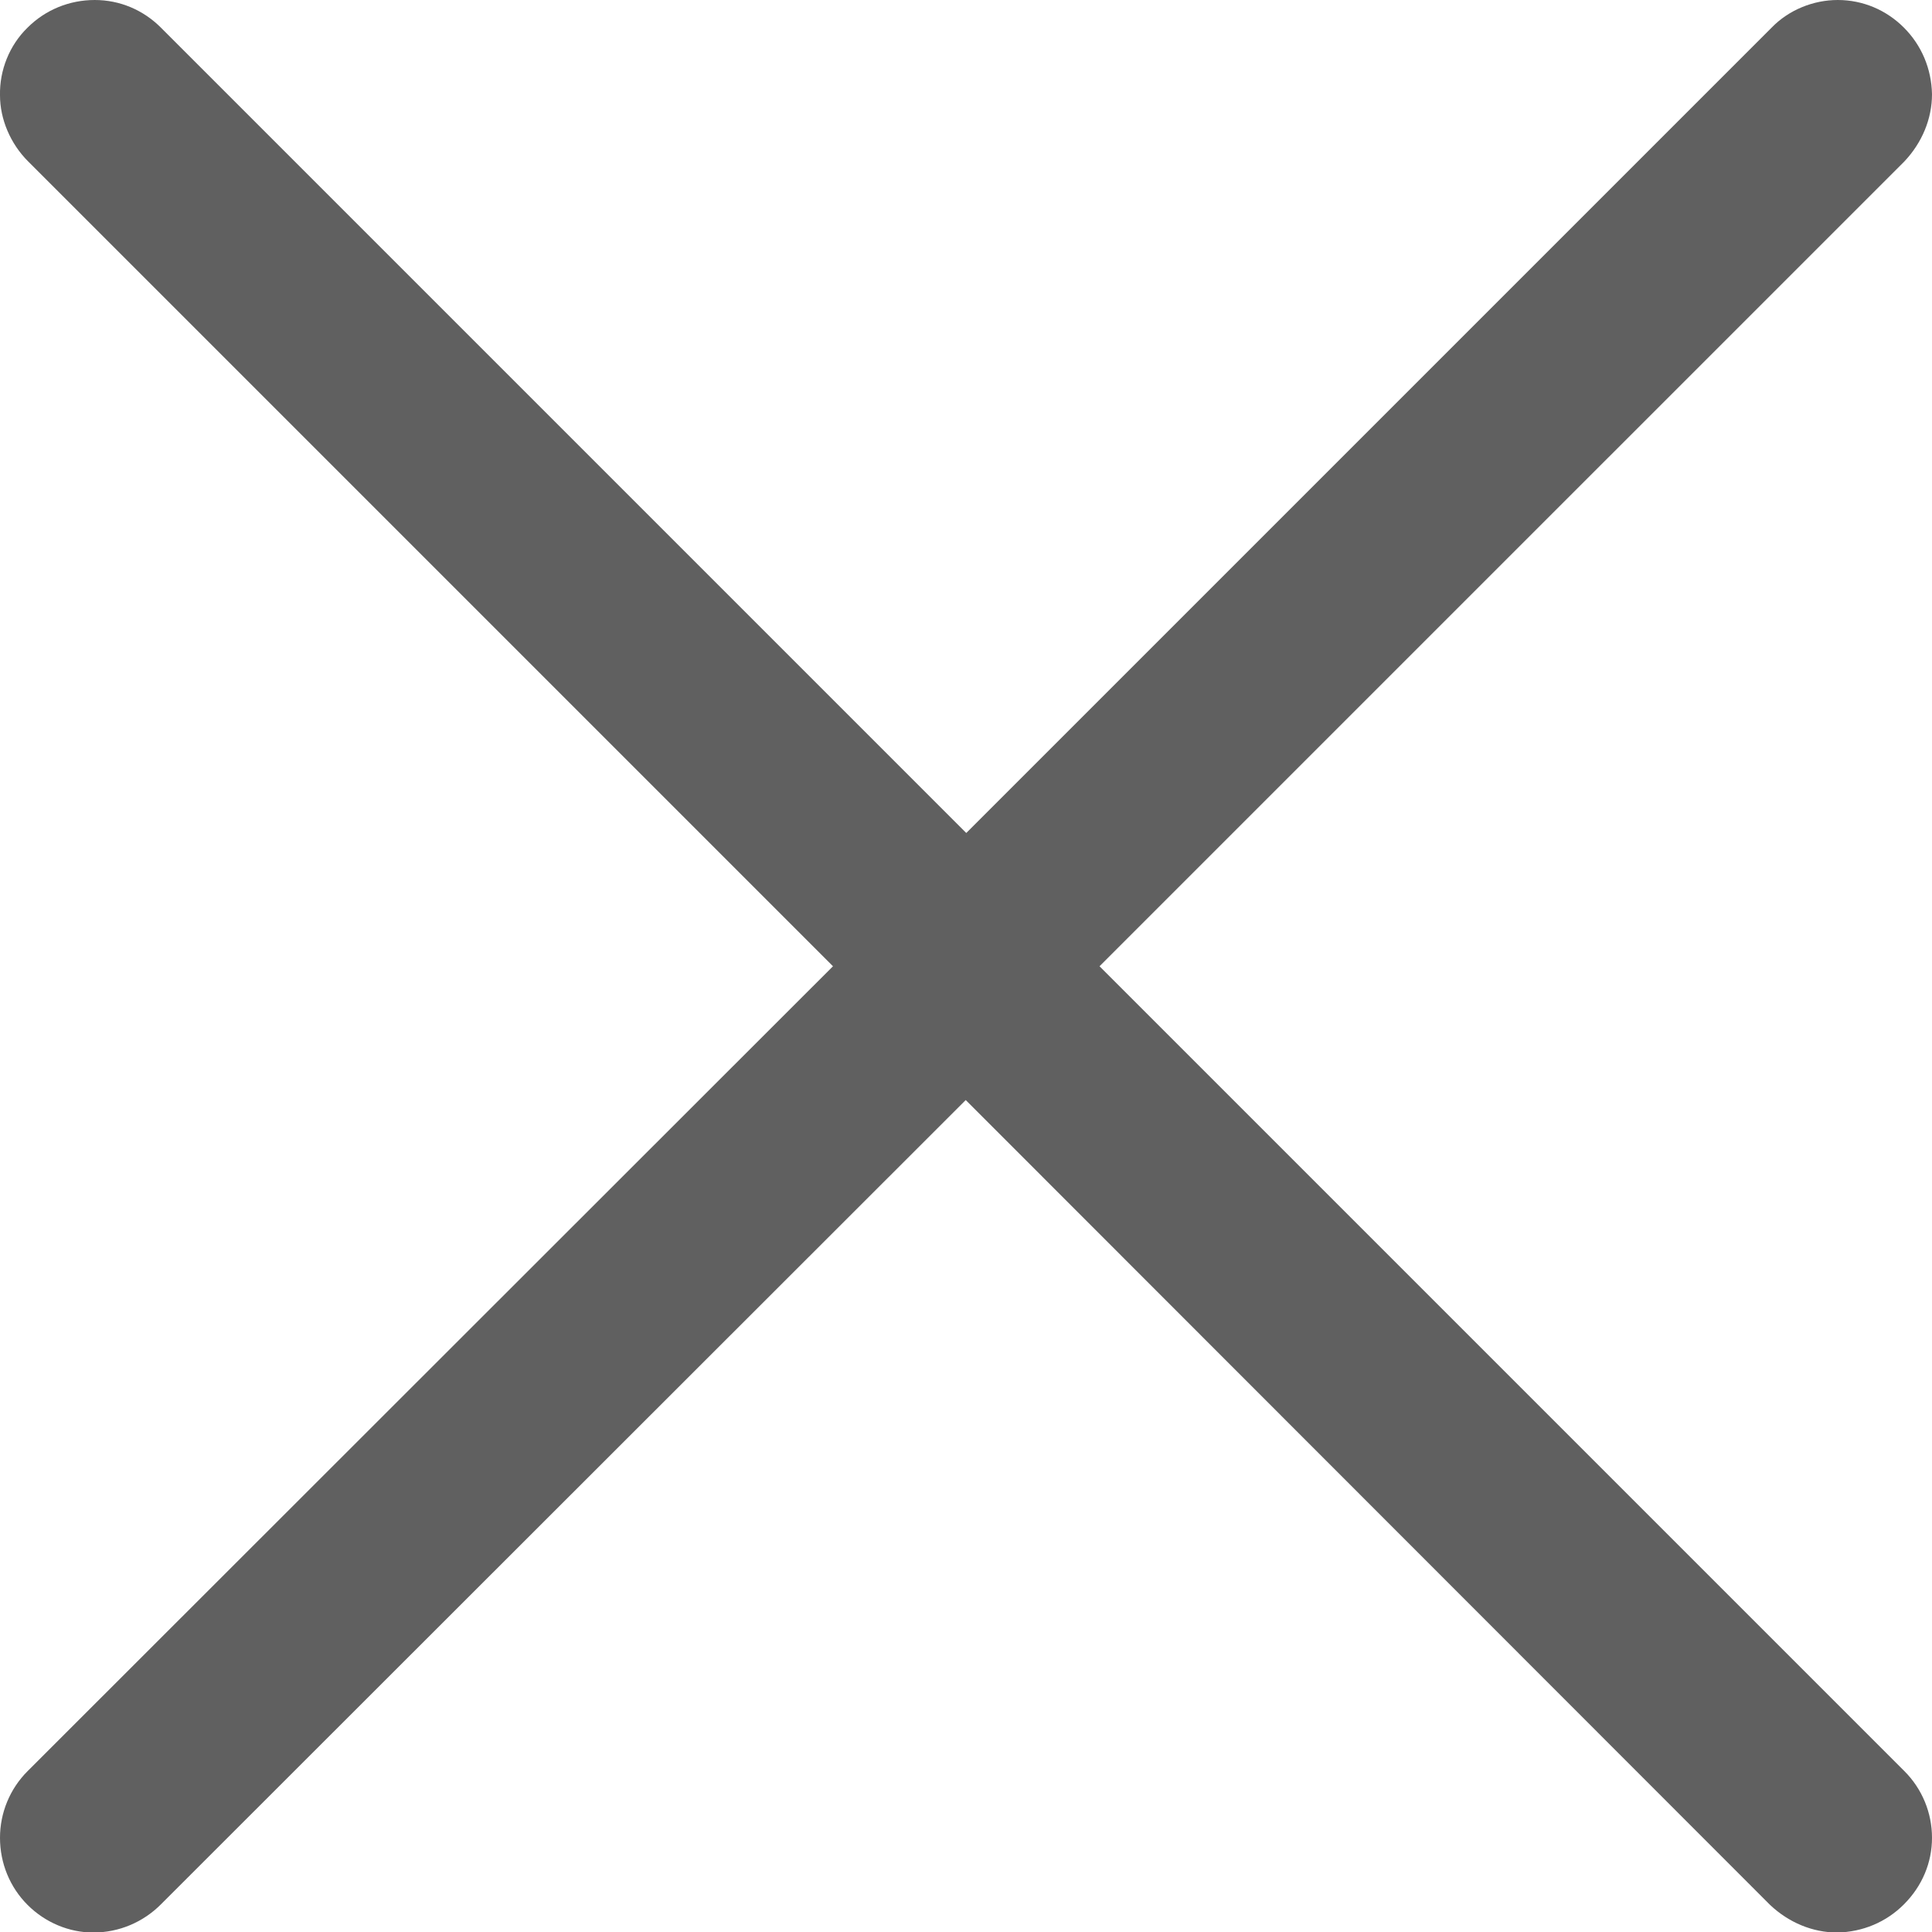<?xml version="1.0" encoding="utf-8"?>
<!-- Generator: Adobe Illustrator 26.0.3, SVG Export Plug-In . SVG Version: 6.00 Build 0)  -->
<svg version="1.1" id="Layer_1" xmlns="http://www.w3.org/2000/svg" xmlns:xlink="http://www.w3.org/1999/xlink" x="0px" y="0px"
	 viewBox="0 0 37.11 37.11" style="enable-background:new 0 0 37.11 37.11;" xml:space="preserve">
<style type="text/css">
	.st0{fill:#FFFFFF;}
	.st1{fill:#606060;}
</style>
<path class="st1" d="M36.58,34.02L21.12,18.56L36.58,3.1c0.34-0.36,0.53-0.82,0.53-1.29c-0.01-0.49-0.2-0.94-0.54-1.28
	C36.23,0.19,35.78,0,35.3,0c-0.47,0-0.94,0.19-1.27,0.53L18.56,16L3.09,0.53C2.75,0.19,2.3,0,1.82,0C1.33,0,0.87,0.19,0.53,0.53
	C0.18,0.87-0.01,1.35,0,1.83C0,2.29,0.2,2.76,0.54,3.1l15.46,15.46L0.53,34.02C0.19,34.36,0,34.82,0,35.3
	c0,0.49,0.19,0.95,0.53,1.29c0.34,0.34,0.8,0.53,1.26,0.53c0.5,0,0.96-0.2,1.3-0.54l15.46-15.45l15.45,15.46
	c0.36,0.34,0.82,0.53,1.29,0.53c0.49-0.01,0.94-0.2,1.28-0.54c0.35-0.35,0.54-0.8,0.54-1.28C37.11,34.82,36.92,34.36,36.58,34.02z"
	/>
</svg>
